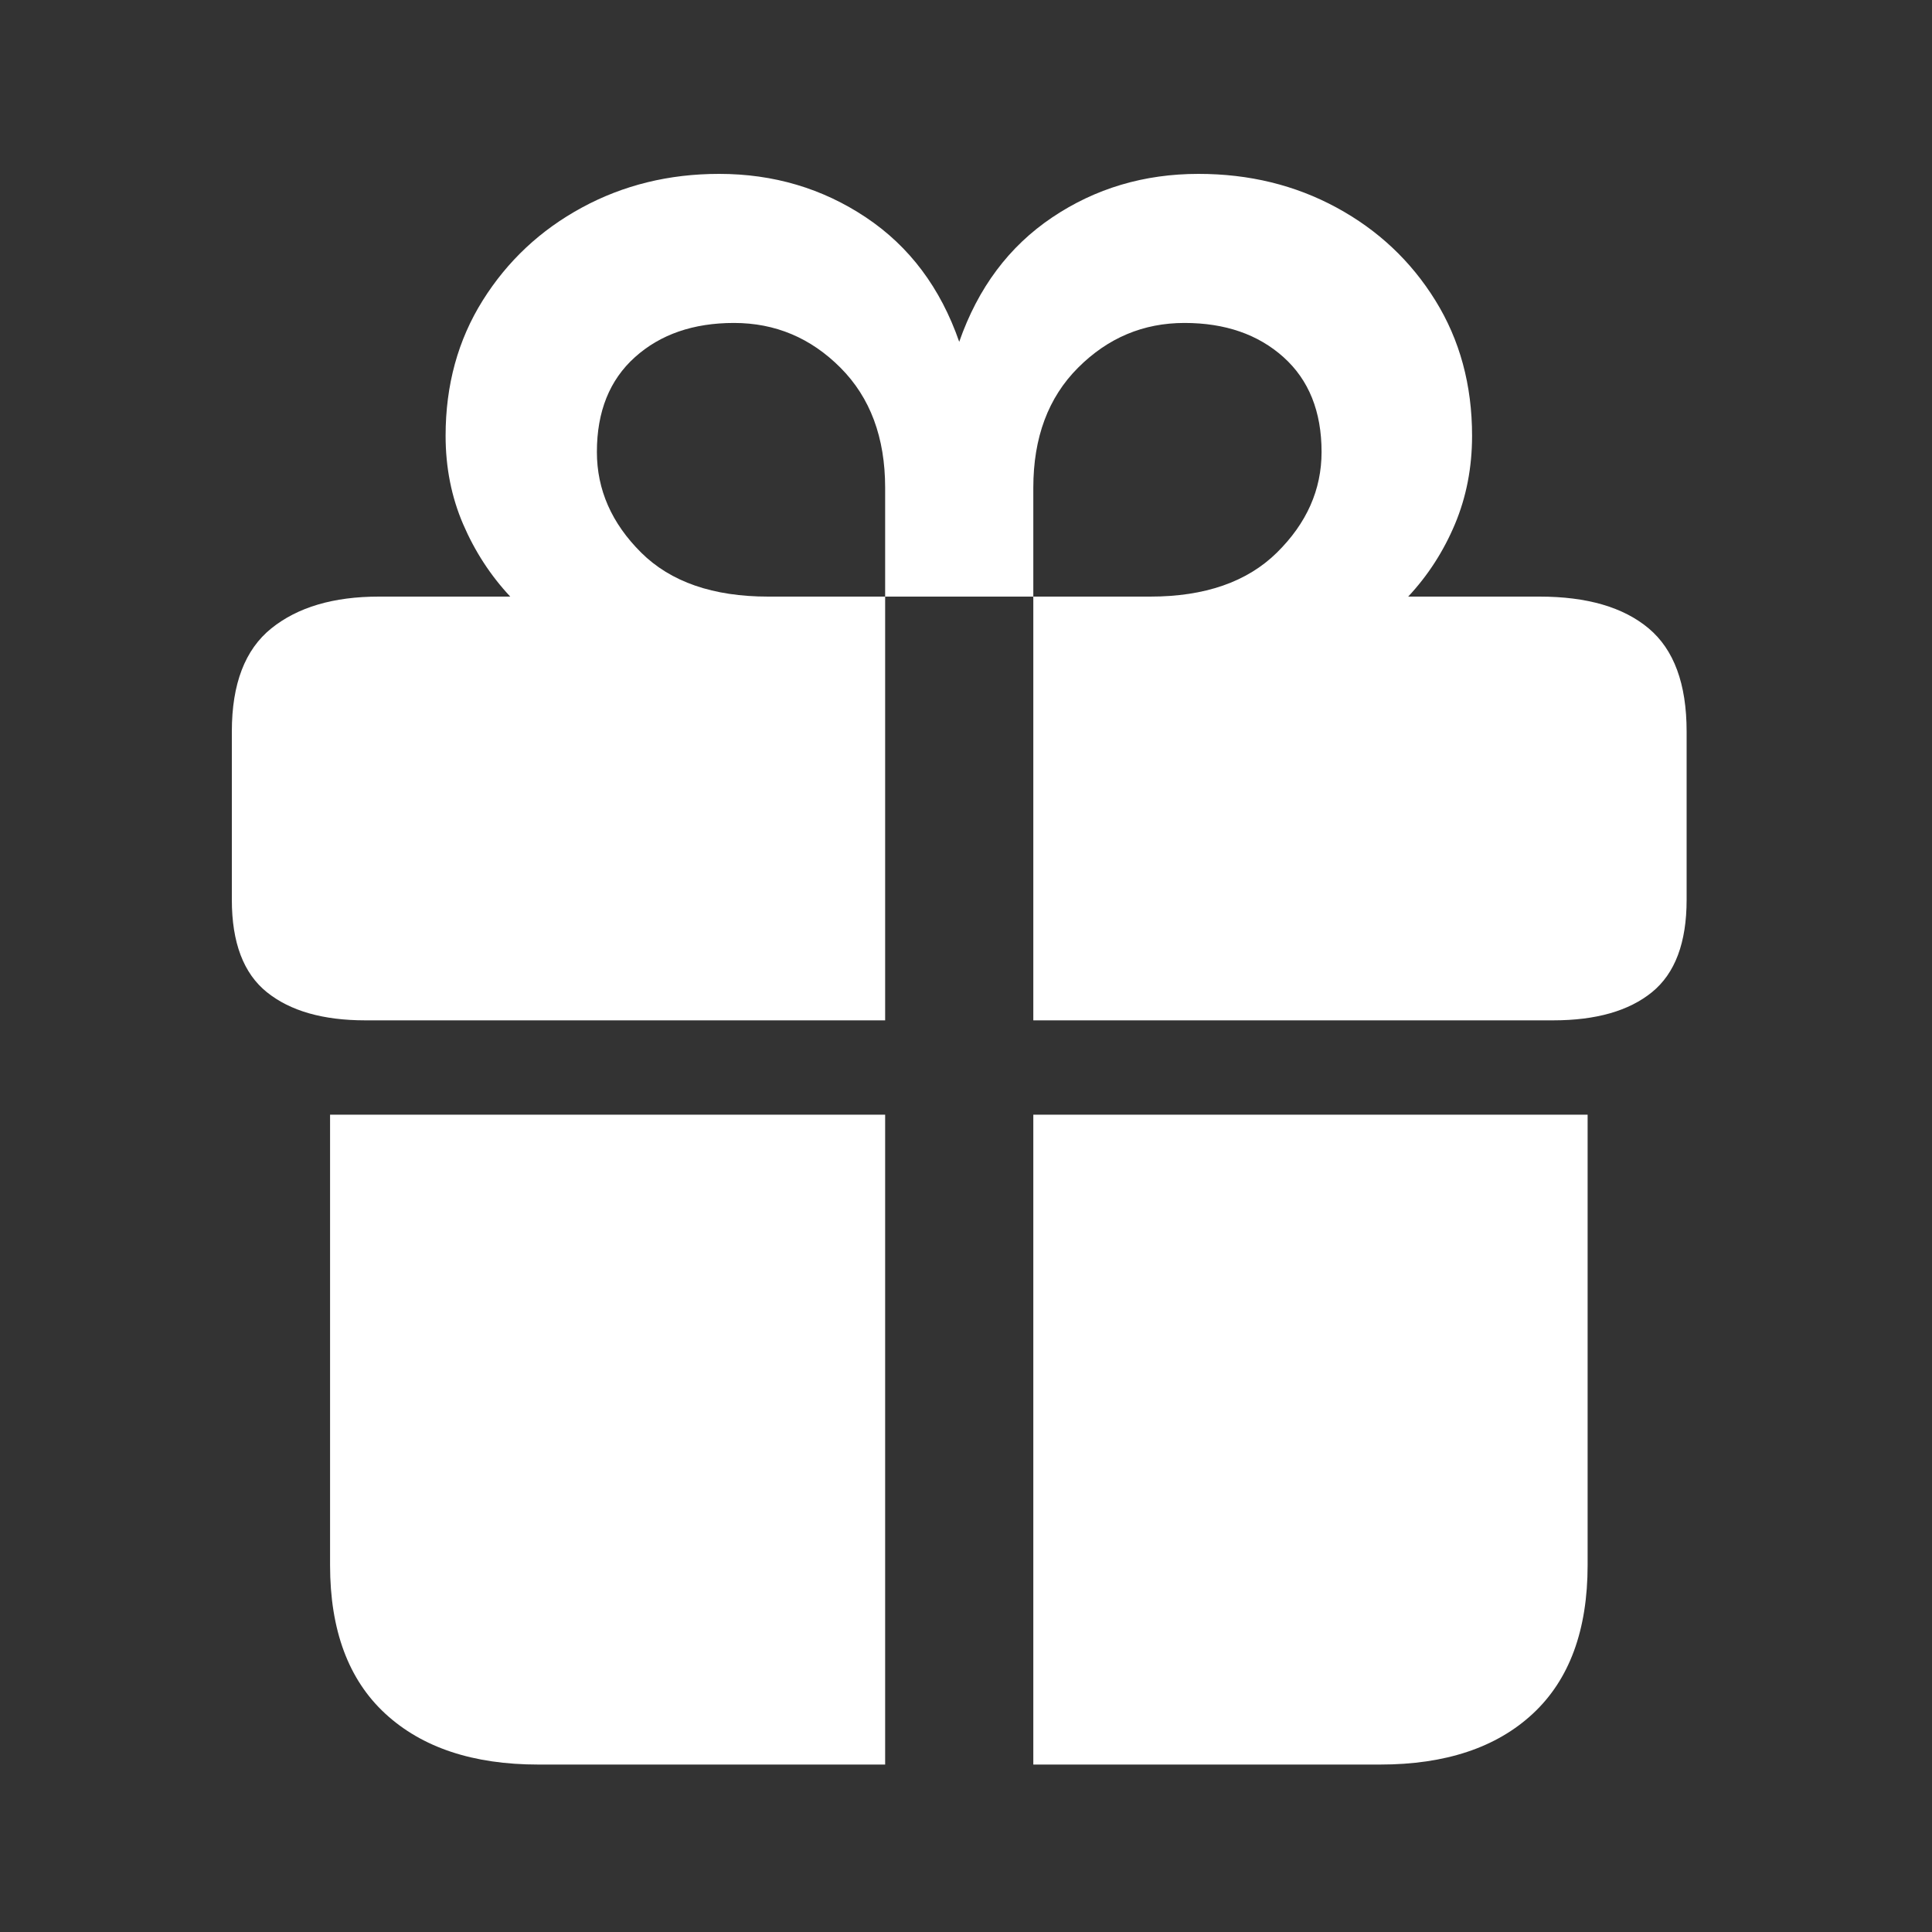 <svg width="100" height="100" viewBox="0 0 100 100" fill="none" xmlns="http://www.w3.org/2000/svg">
<rect x="0" y="0" width="100" height="100" fill="#333333" stroke="none"/>
<path d="M17.084 81.011C17.084 84.378 18.036 86.94 19.94 88.697C21.844 90.454 24.485 91.333 27.864 91.333H45.815V57.695H17.084V81.011ZM53.484 91.333H71.435C74.819 91.333 77.456 90.454 79.343 88.697C81.231 86.94 82.175 84.378 82.175 81.011V57.695H53.484V91.333ZM12 46.577C12 48.79 12.604 50.383 13.812 51.355C15.021 52.327 16.72 52.813 18.909 52.813H45.815V30.88H39.766C36.906 30.88 34.713 30.12 33.186 28.602C31.658 27.083 30.895 25.347 30.895 23.394C30.895 21.3 31.552 19.664 32.867 18.485C34.181 17.306 35.89 16.716 37.991 16.716C40.125 16.716 41.963 17.488 43.503 19.033C45.044 20.577 45.815 22.648 45.815 25.244V30.88H53.484V25.244C53.484 22.648 54.256 20.577 55.8 19.033C57.343 17.488 59.179 16.716 61.308 16.716C63.409 16.716 65.117 17.306 66.432 18.485C67.747 19.664 68.404 21.3 68.404 23.394C68.404 25.347 67.634 27.083 66.093 28.602C64.553 30.12 62.366 30.88 59.533 30.88H53.484V52.813H80.39C82.606 52.813 84.311 52.327 85.506 51.355C86.701 50.383 87.299 48.79 87.299 46.577V37.859C87.299 35.4 86.644 33.622 85.335 32.525C84.026 31.428 82.143 30.88 79.686 30.88H72.888C73.909 29.788 74.715 28.539 75.307 27.132C75.898 25.725 76.194 24.199 76.194 22.554C76.194 19.929 75.561 17.596 74.295 15.553C73.029 13.51 71.324 11.907 69.18 10.744C67.037 9.581 64.656 9 62.037 9C59.221 9 56.696 9.751 54.462 11.253C52.227 12.755 50.623 14.901 49.649 17.692C48.681 14.901 47.072 12.755 44.821 11.253C42.571 9.751 40.037 9 37.222 9C34.63 9 32.262 9.581 30.119 10.744C27.975 11.907 26.264 13.51 24.984 15.553C23.704 17.596 23.064 19.929 23.064 22.554C23.064 24.199 23.367 25.725 23.972 27.132C24.577 28.539 25.39 29.788 26.411 30.88H19.612C17.263 30.88 15.407 31.428 14.044 32.525C12.681 33.622 12 35.4 12 37.859V46.577Z" fill="white"/>
</svg>
